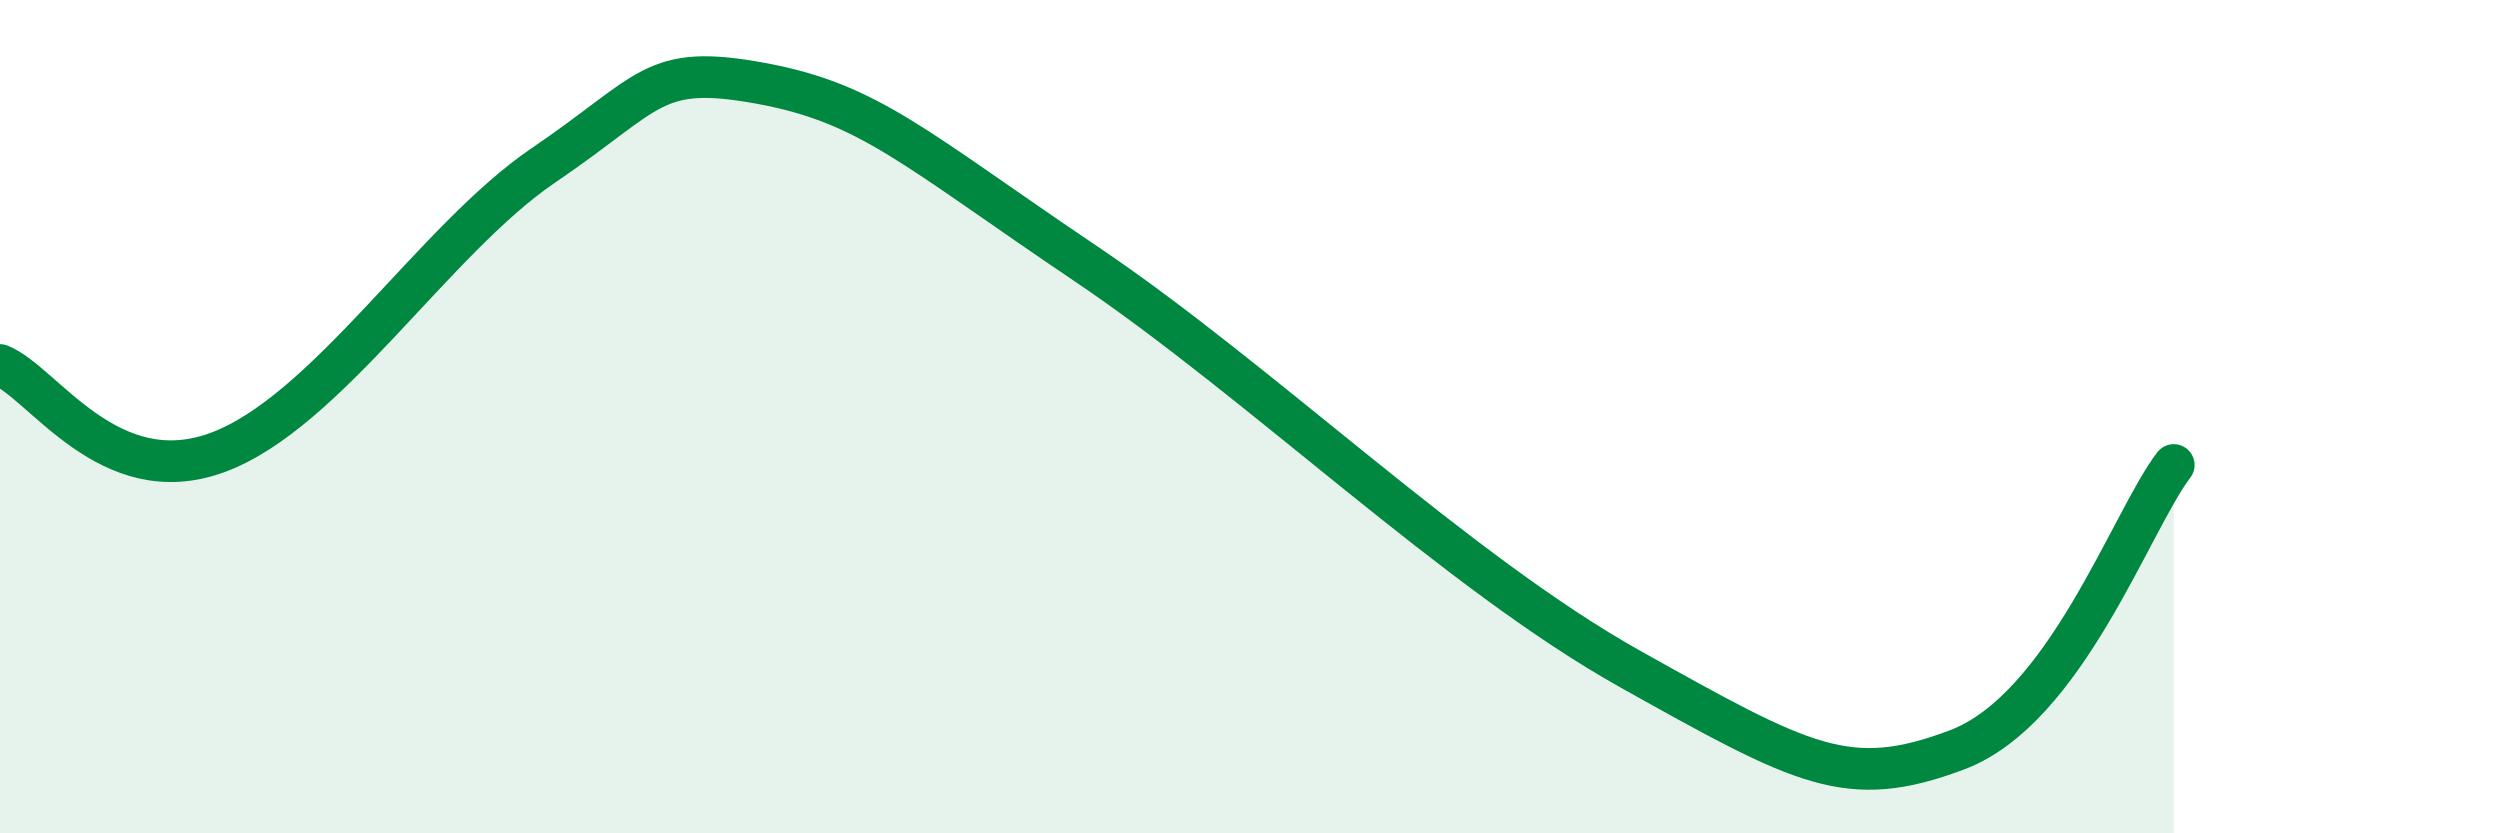 
    <svg width="60" height="20" viewBox="0 0 60 20" xmlns="http://www.w3.org/2000/svg">
      <path
        d="M 0,8.76 C 1.04,9.18 2.61,11.82 5.22,10.86 C 7.83,9.9 10.43,5.74 13.04,3.97 C 15.65,2.2 15.65,1.52 18.26,2 C 20.87,2.48 21.92,3.54 26.09,6.35 C 30.26,9.16 34.96,13.73 39.13,16.06 C 43.3,18.39 44.35,18.98 46.96,18 C 49.57,17.02 51.13,12.53 52.17,11.16L52.17 20L0 20Z"
        fill="#008740"
        opacity="0.1"
        stroke-linecap="round"
        stroke-linejoin="round"
      />
      <path
        d="M 0,8.76 C 1.04,9.18 2.61,11.82 5.22,10.86 C 7.83,9.9 10.43,5.74 13.04,3.97 C 15.65,2.2 15.65,1.52 18.26,2 C 20.87,2.48 21.92,3.54 26.09,6.35 C 30.26,9.16 34.96,13.73 39.13,16.06 C 43.3,18.39 44.35,18.98 46.96,18 C 49.57,17.02 51.13,12.53 52.17,11.16"
        stroke="#008740"
        stroke-width="1"
        fill="none"
        stroke-linecap="round"
        stroke-linejoin="round"
      />
    </svg>
  